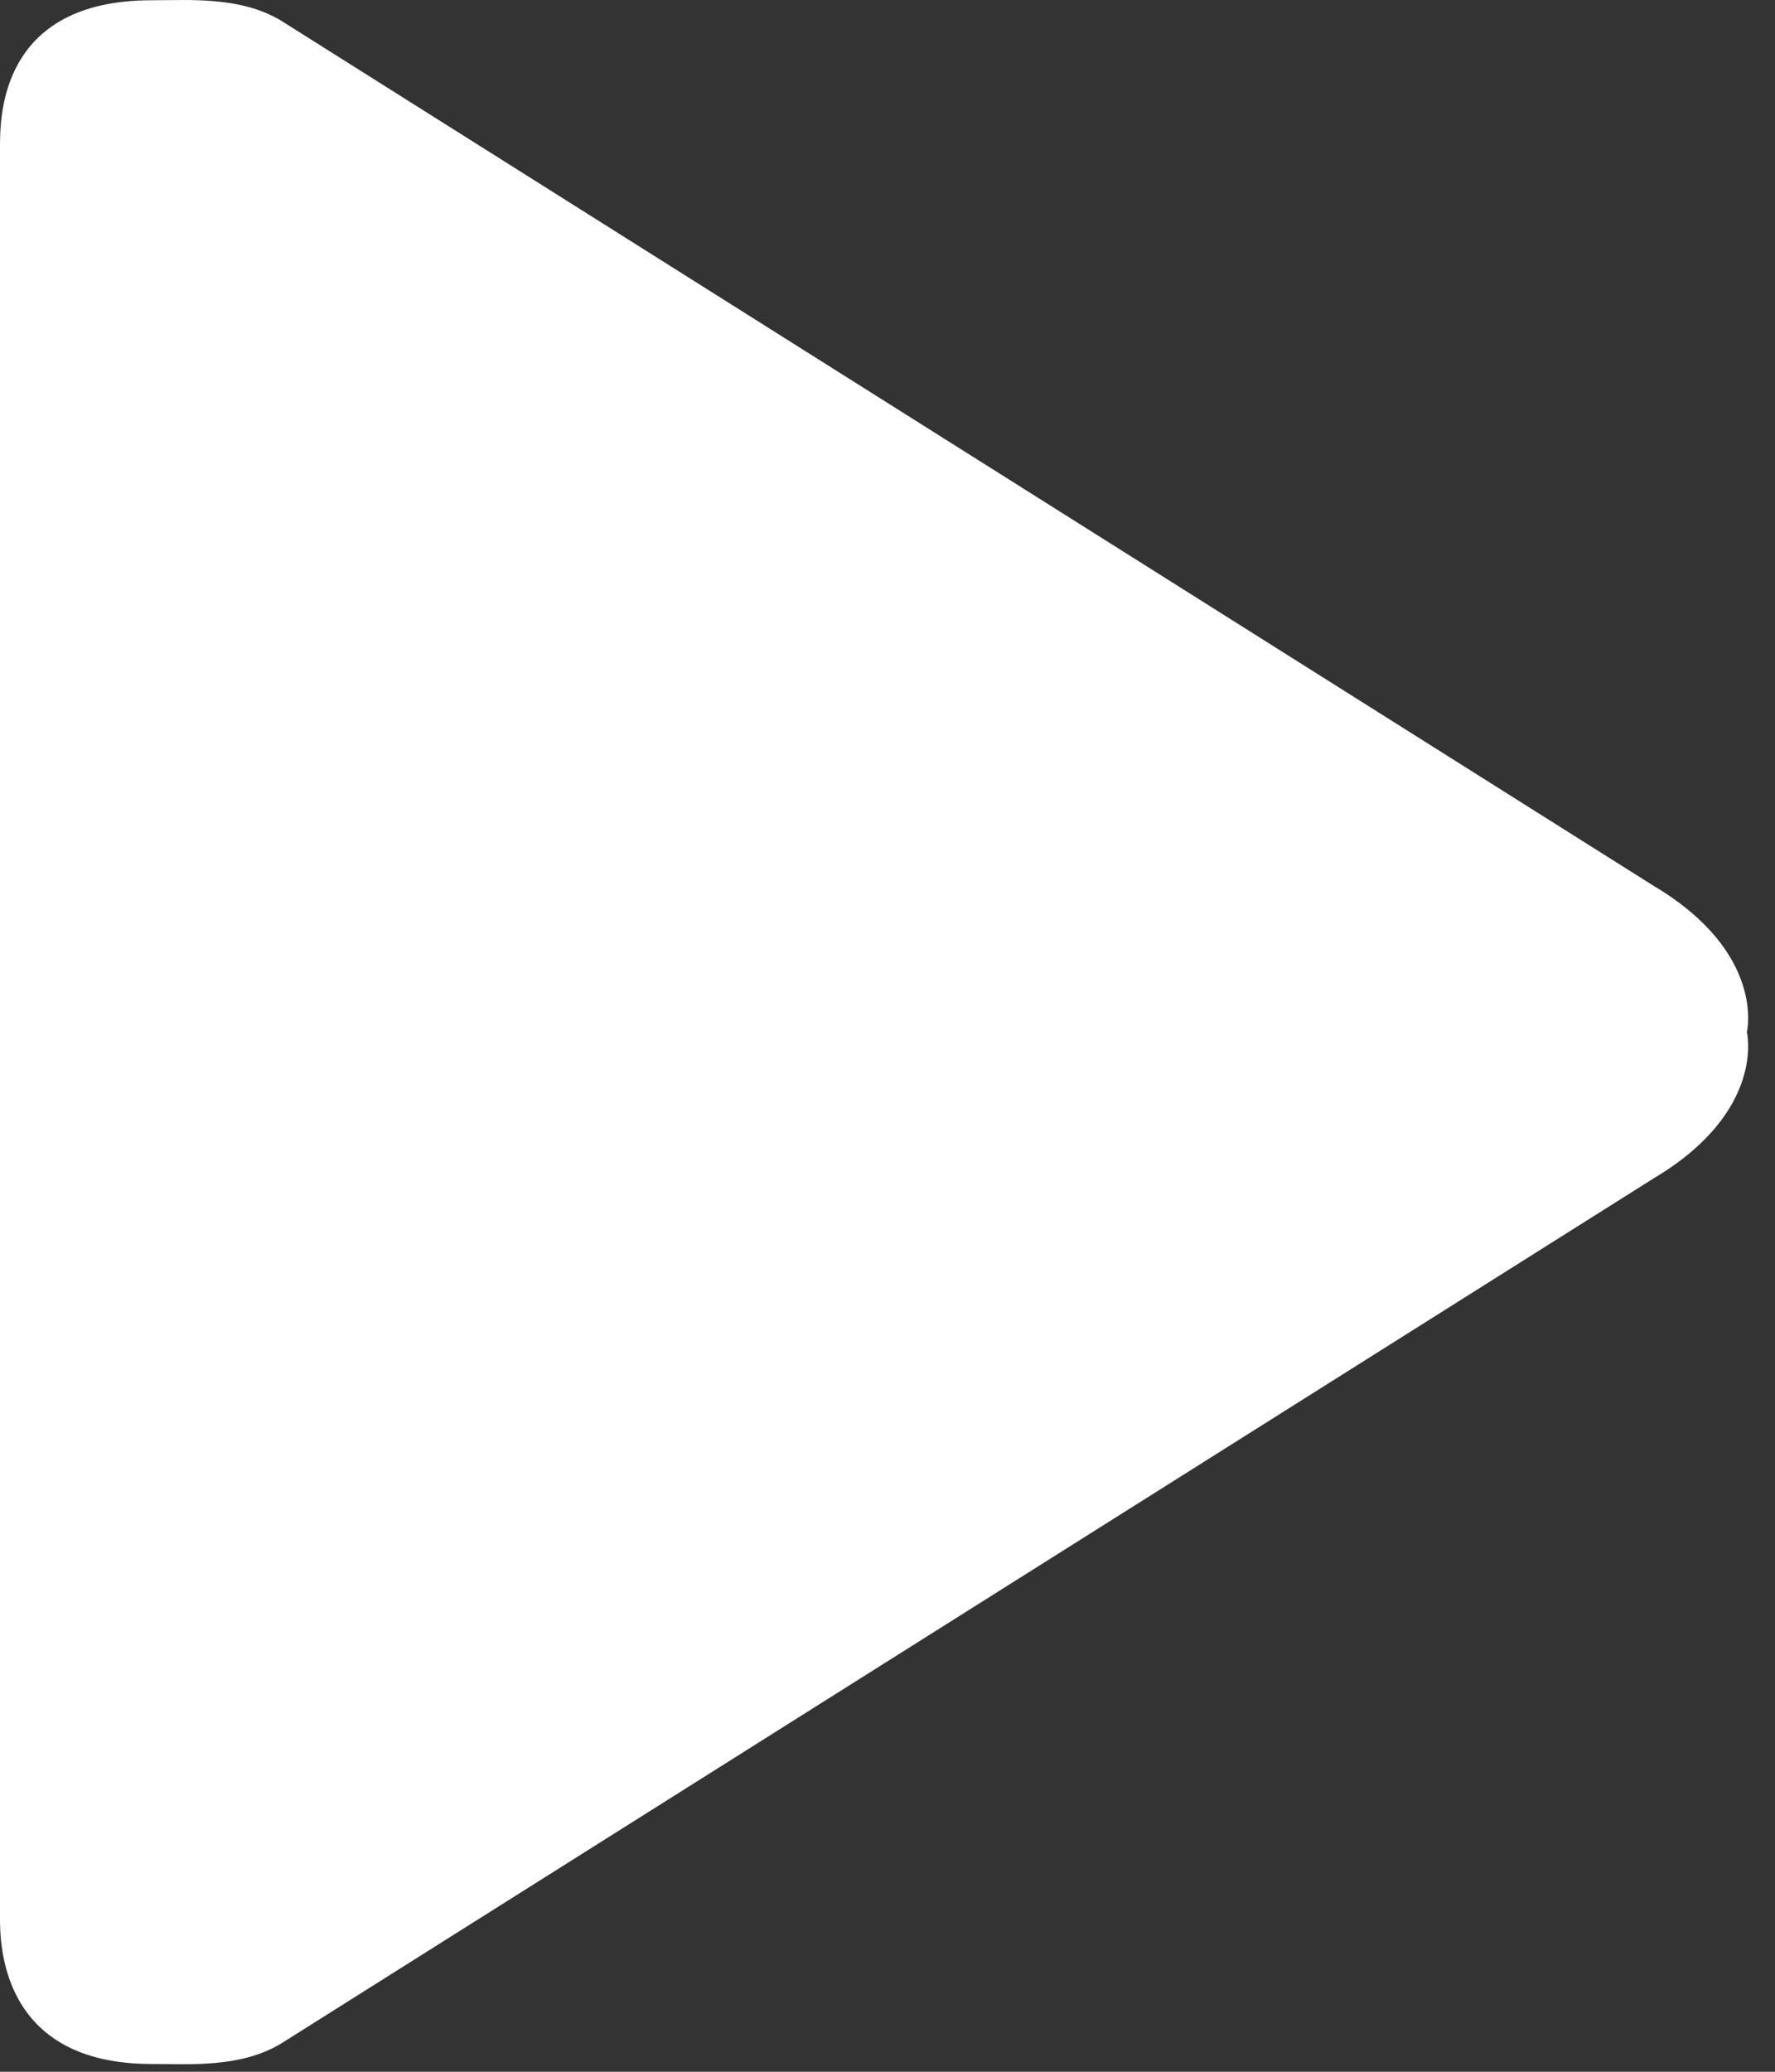 <?xml version="1.0" encoding="UTF-8"?>
<svg width="60px" height="70px" viewBox="0 0 60 70" version="1.1" xmlns="http://www.w3.org/2000/svg" xmlns:xlink="http://www.w3.org/1999/xlink">
    <rect x="0" y="0" width="60" height="70" fill="#333333" stroke="none"/>
    <!-- Generator: sketchtool 53.2 (72643) - https://sketchapp.com -->
    <title>68A47B33-161C-43EF-962B-604D8489CA87</title>
    <desc>Created with sketchtool.</desc>
    <g id="Page-1" stroke="none" stroke-width="1" fill="none" fill-rule="evenodd">
        <g id="08_become_a_host" transform="translate(-990, -485)" fill="#FFFFFF" fill-rule="nonzero">
            <g id="Mask" transform="translate(735, 170)">
                <path d="M310.898,344.931 L264.487,315.689 C263.115,314.872 261.411,315.009 260.124,315.009 C254.977,315.009 255,318.982 255,319.989 L255,379.756 C255,380.608 254.977,384.737 260.124,384.737 C261.411,384.737 263.115,384.873 264.487,384.056 L310.898,354.814 C314.707,352.548 314.049,349.873 314.049,349.873 C314.049,349.873 314.708,347.198 310.898,344.931 Z" id="ico_play"></path>
            </g>
        </g>
    </g>
</svg>